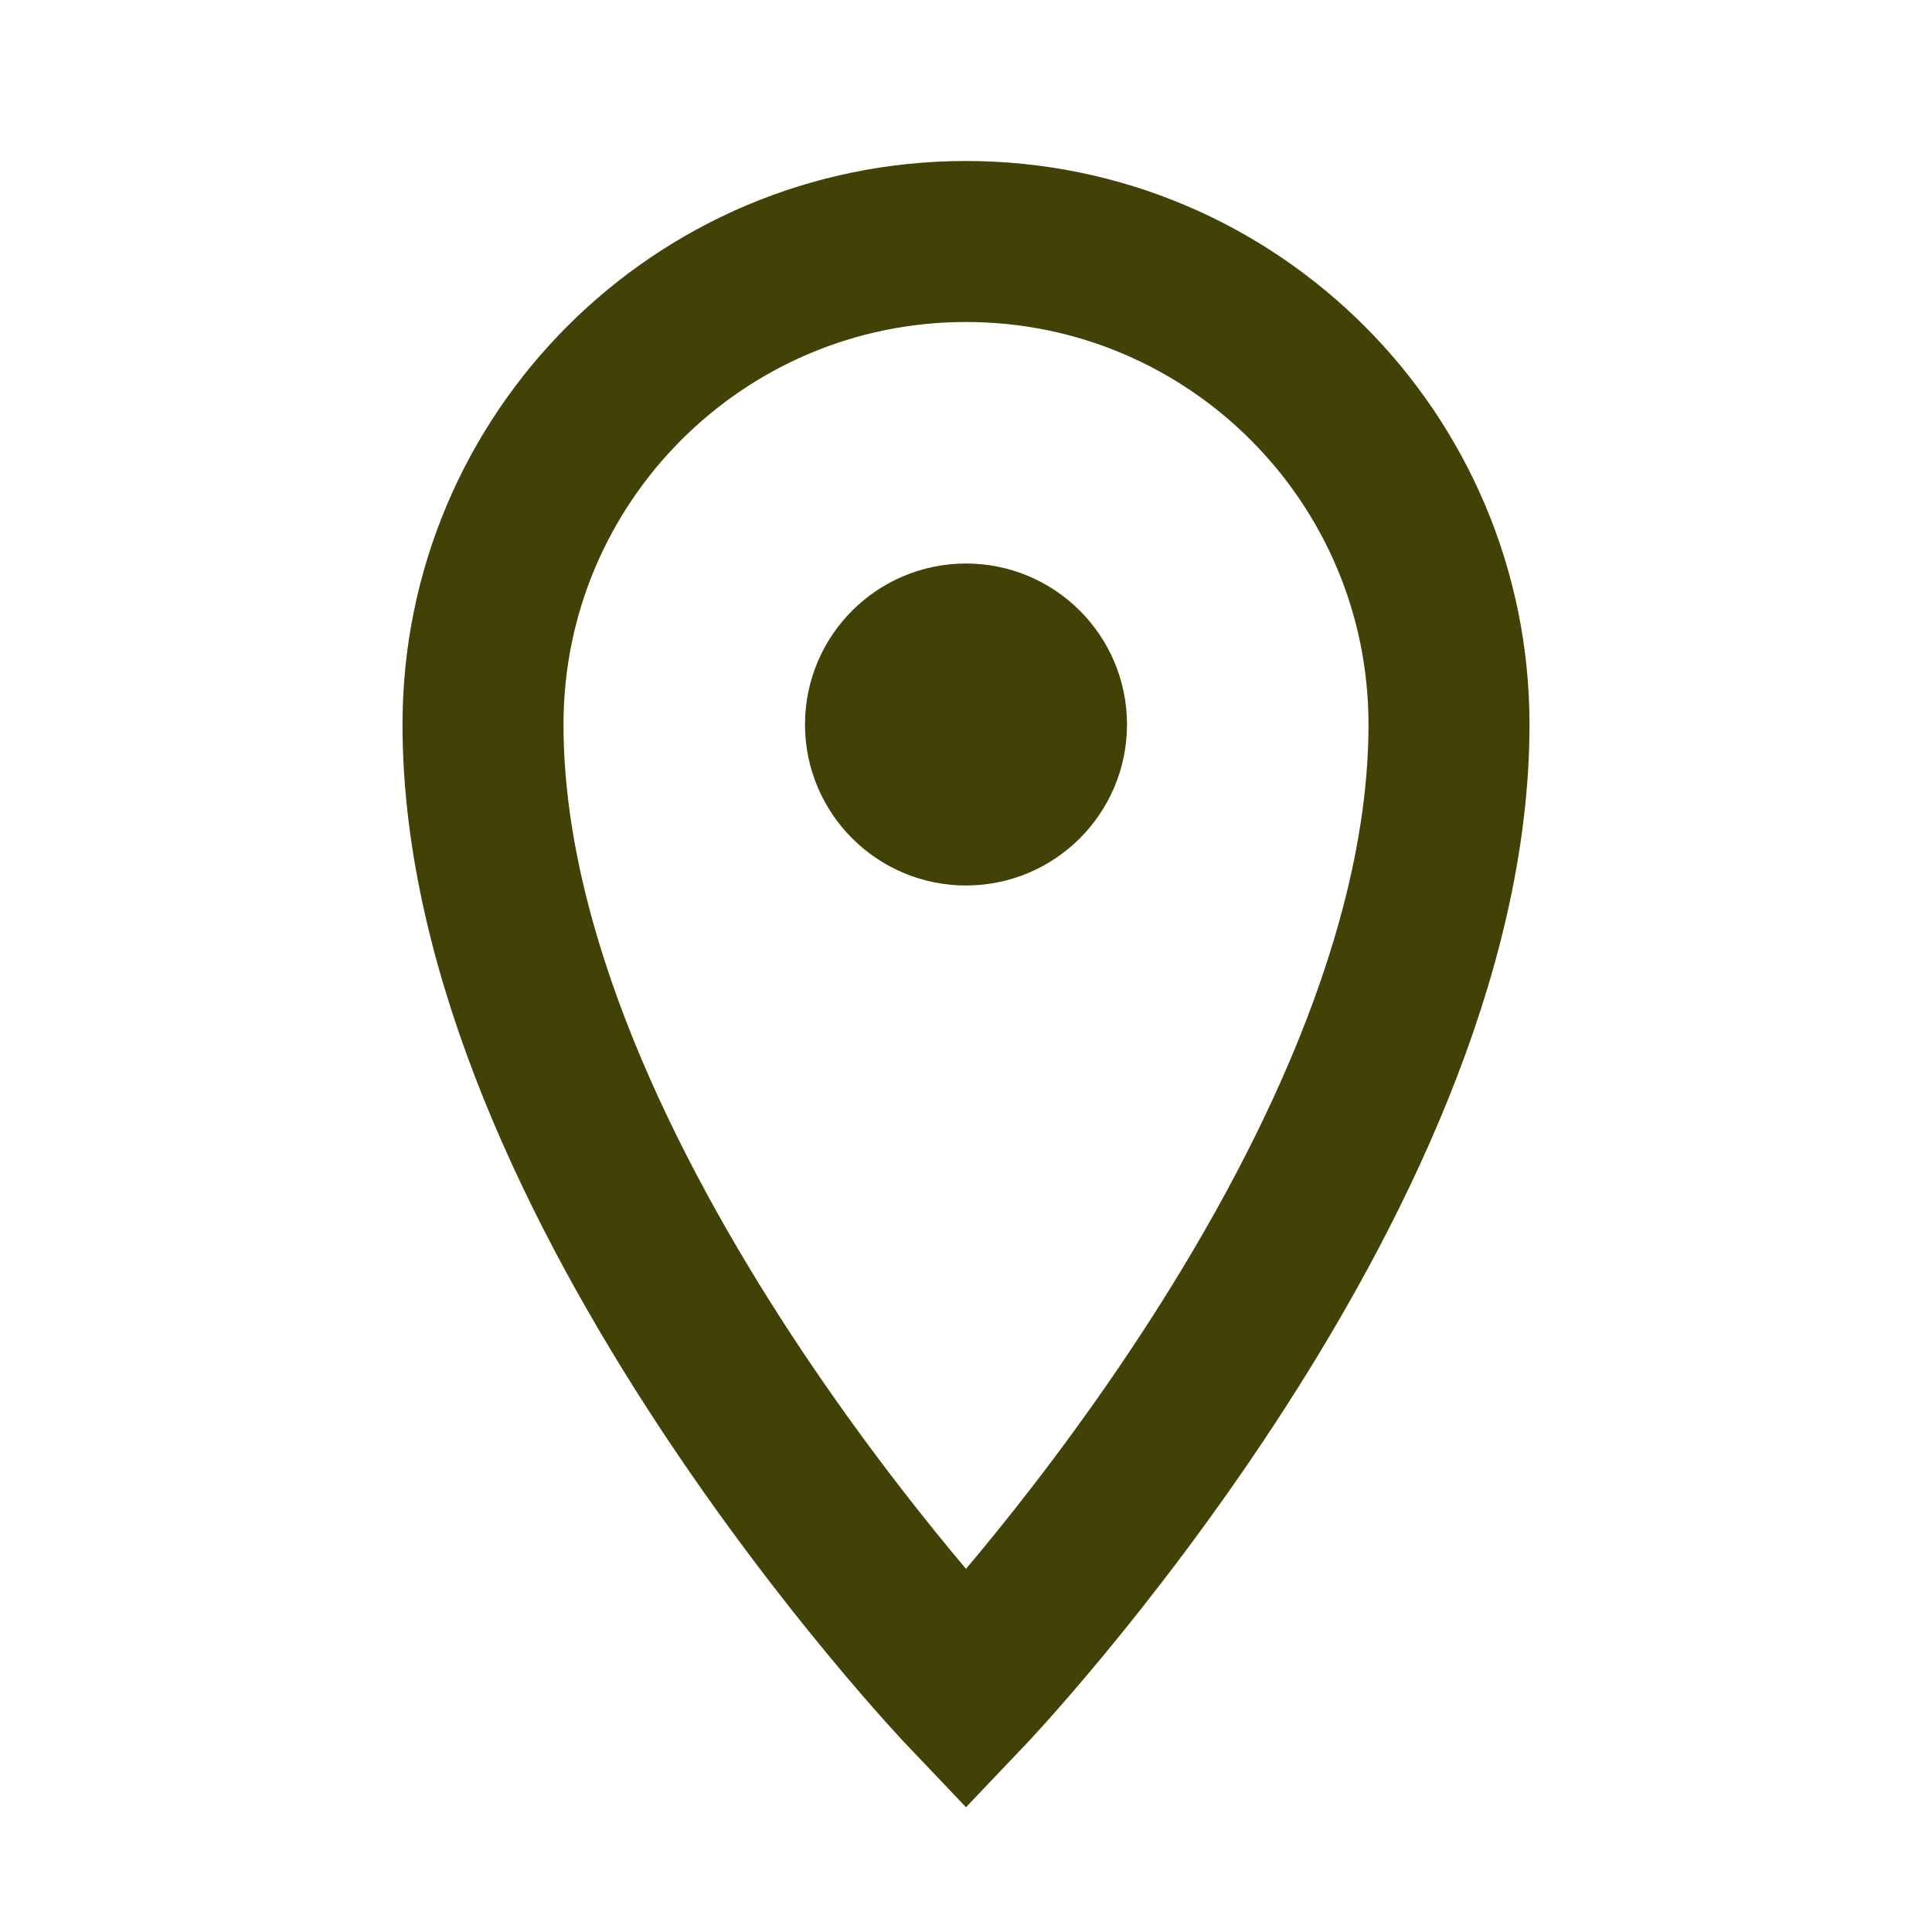 <?xml version="1.0" encoding="UTF-8"?> <svg xmlns="http://www.w3.org/2000/svg" width="12" height="12" viewBox="0 0 12 12" fill="none"><path fill-rule="evenodd" clip-rule="evenodd" d="M6 10.5C6 10.5 9 7.35 9 4.5C9 2.843 7.657 1.5 6 1.5C4.343 1.5 3 2.843 3 4.5C3 7.35 6 10.5 6 10.5Z" stroke="#424206"></path><path fill-rule="evenodd" clip-rule="evenodd" d="M6 5C6.276 5 6.5 4.776 6.5 4.5C6.5 4.224 6.276 4 6 4C5.724 4 5.5 4.224 5.5 4.5C5.5 4.776 5.724 5 6 5Z" stroke="#424206"></path></svg> 